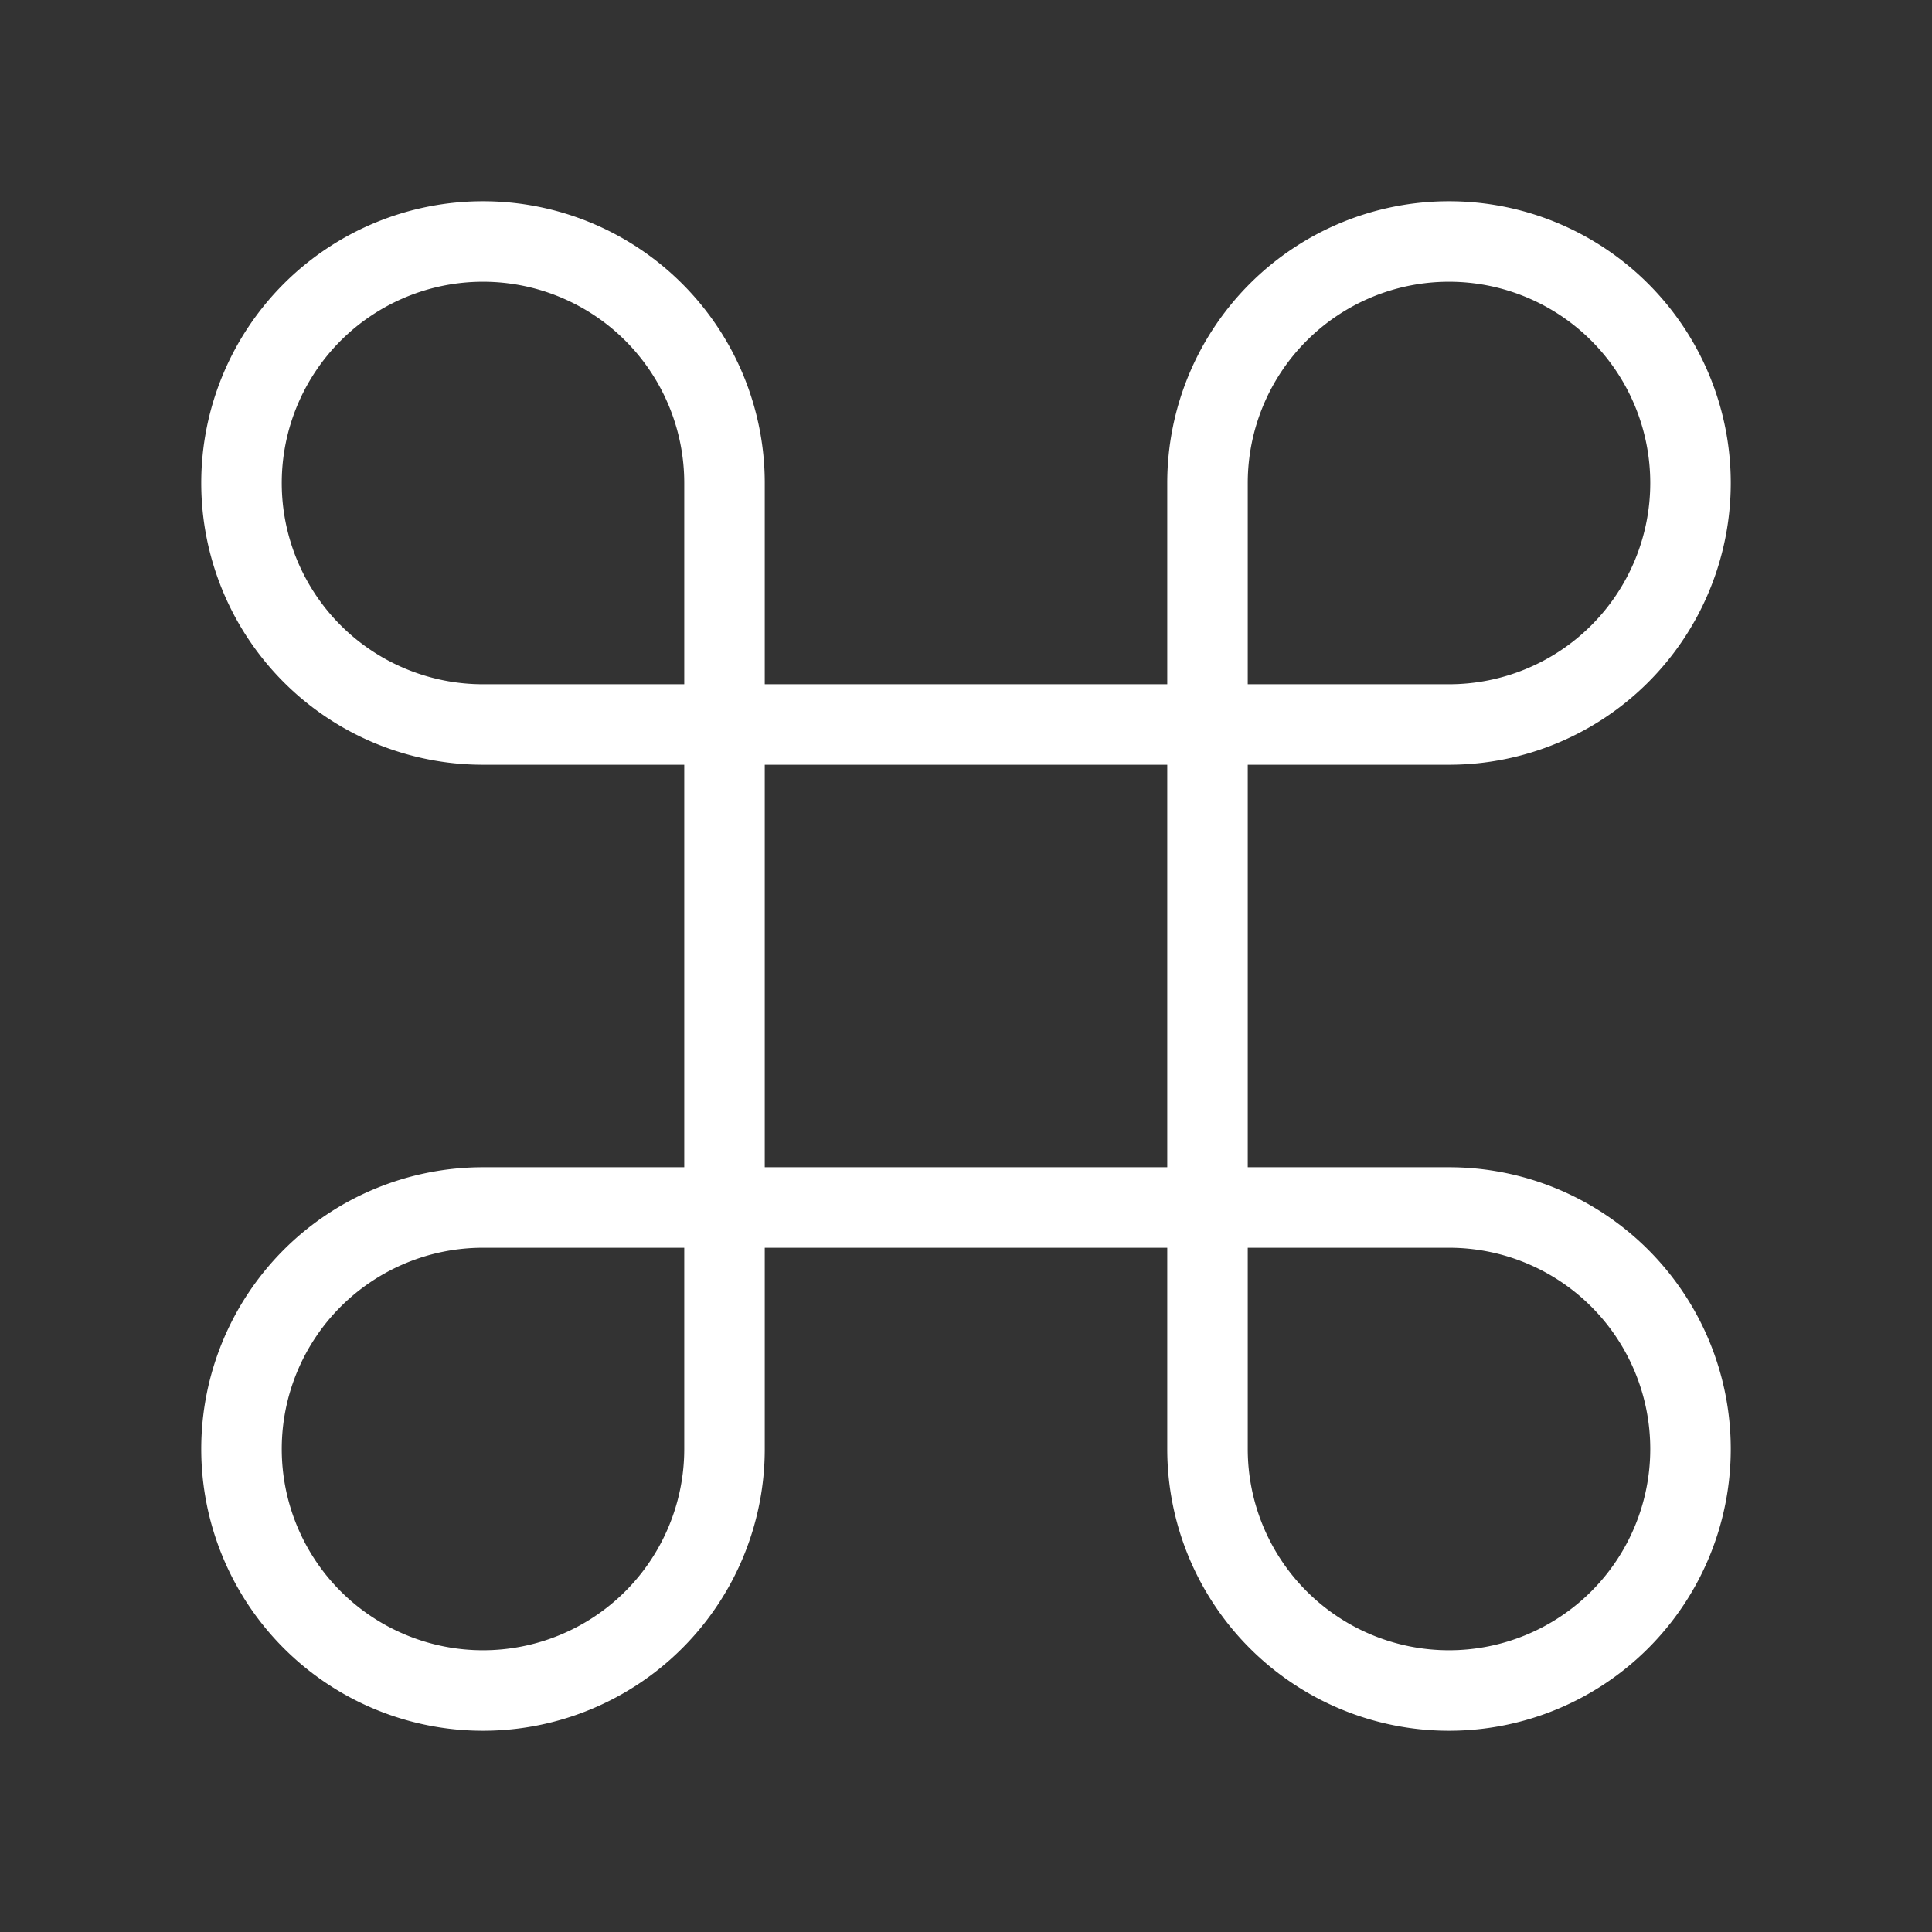  <svg
    xmlns="http://www.w3.org/2000/svg"
    viewBox="0 0 24 24"
    fill="none"
    stroke="#ffffff"
    strokeWidth="2"
    strokeLinecap="round"
    strokeLinejoin="round"
    className="h-6 w-6">
            <rect x="0" y="0" width="24" height="24" fill="#333333" stroke="none"/>
            <path d="M15 6v12a3 3 0 1 0 3-3H6a3 3 0 1 0 3 3V6a3 3 0 1 0-3 3h12a3 3 0 1 0-3-3" />
</svg>